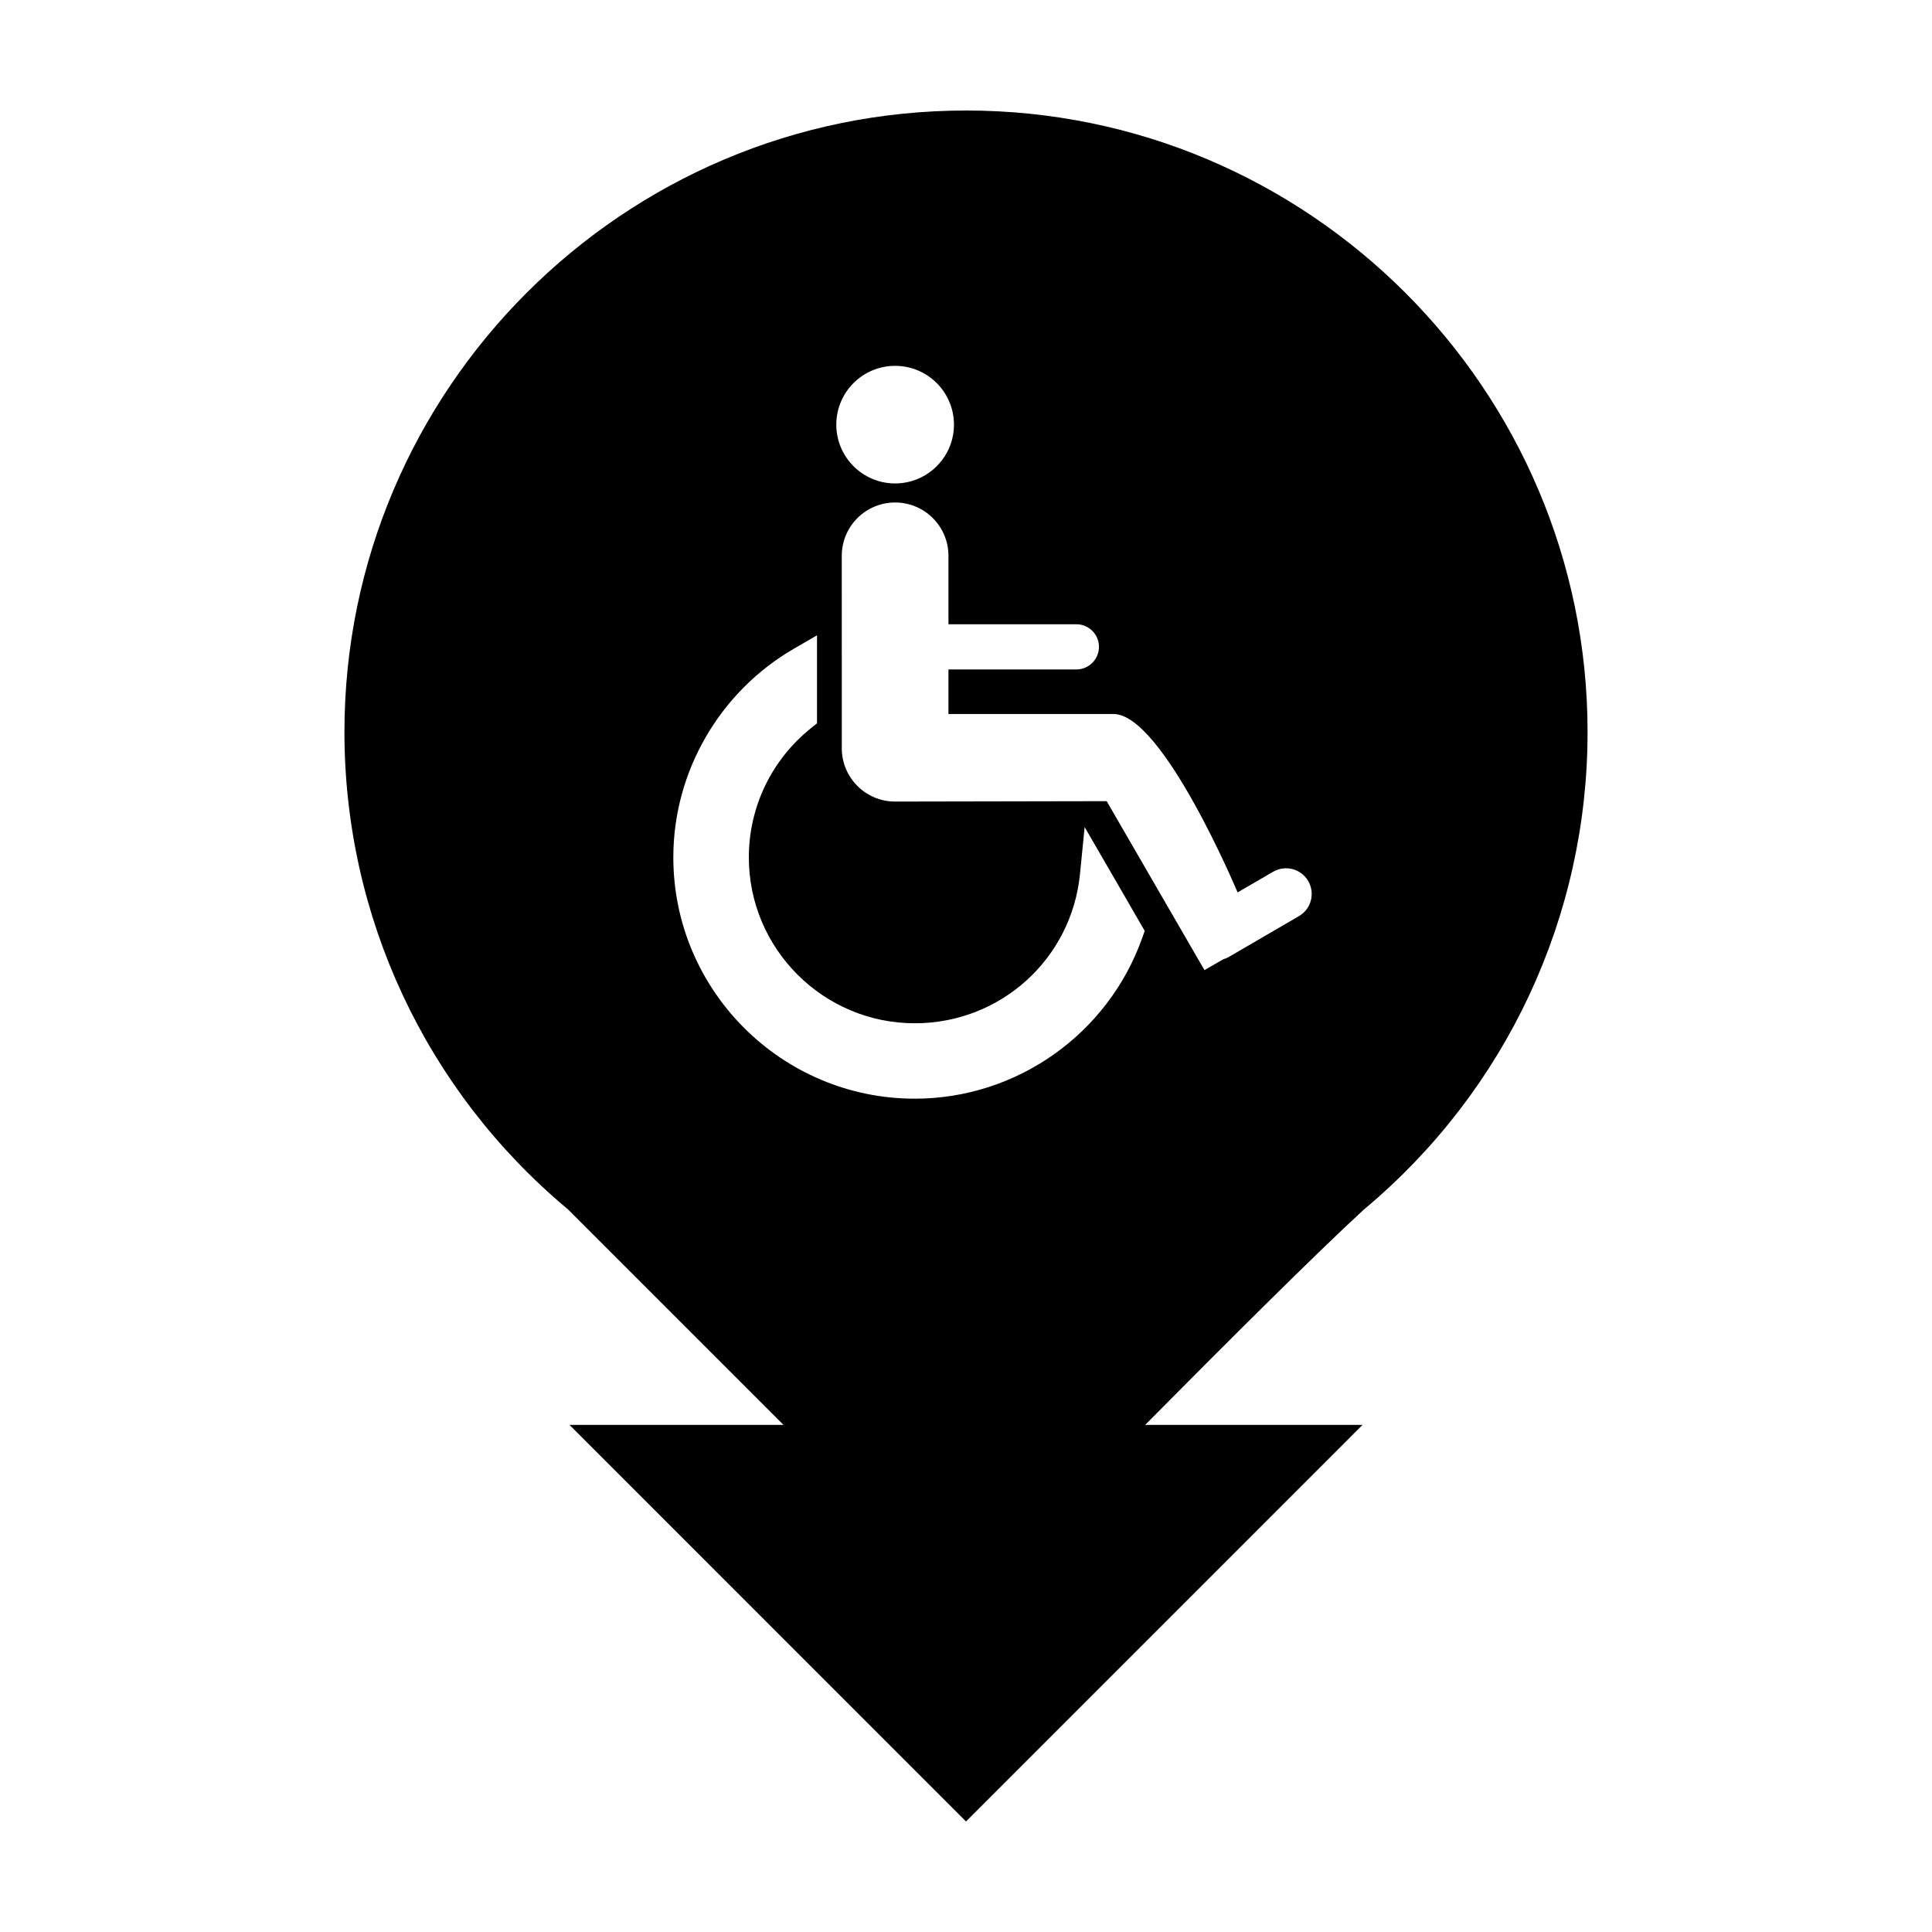 <?xml version="1.0" encoding="UTF-8"?>
<!-- Uploaded to: SVG Repo, www.svgrepo.com, Generator: SVG Repo Mixer Tools -->
<svg fill="#000000" width="800px" height="800px" version="1.1" viewBox="144 144 512 512" xmlns="http://www.w3.org/2000/svg">
 <path d="m400 173.29c-90.828 0-164.72 73.887-164.72 164.71 0 48.836 21.492 94.867 58.977 126.28l0.352 0.301 57.027 57.027h-56.723l105.09 105.1 105.09-105.1-57.613 0.004c21.633-21.844 45.203-45.336 57.914-57.027 0.086-0.074 0.352-0.301 0.352-0.301 37.477-31.406 58.977-77.445 58.977-126.28 0-90.832-73.895-164.72-164.72-164.72zm-18.785 67.664c8.609 0 15.594 6.977 15.594 15.586 0 8.59-6.984 15.578-15.594 15.578-8.613 0-15.586-6.988-15.586-15.578 0-8.613 6.973-15.586 15.586-15.586zm65.527 151.49c-9.023 25.547-33.258 42.719-60.312 42.719-35.285 0-63.992-28.688-63.992-63.953 0-22.711 12.27-43.918 32.027-55.34l6.051-3.496v23.316l-1.512 1.211c-10.52 8.41-16.555 20.922-16.555 34.324 0 24.234 19.734 43.953 43.984 43.953 22.707 0 41.52-17 43.77-39.535l1.238-12.461 6.273 10.832 8.711 15.07 0.938 1.613zm41.492-5.66-18.574 10.812c-0.473 0.277-0.973 0.473-1.477 0.621l-4.988 2.875-25.914-44.773s-54.852 0.105-56.062 0.105c-7.812 0-14.137-6.328-14.137-14.137l-0.004-50.984c0-7.809 6.324-14.137 14.137-14.137s14.137 6.328 14.137 14.137v18.129h33.891c3.309 0 5.992 2.68 5.992 5.984 0 3.316-2.68 5.996-5.992 5.996h-33.891v11.812h43.746c13.078 0 32.879 47.277 32.879 47.277l9.41-5.473c3.246-1.891 7.406-0.797 9.305 2.453 1.883 3.242 0.801 7.414-2.457 9.301z"/>
</svg>